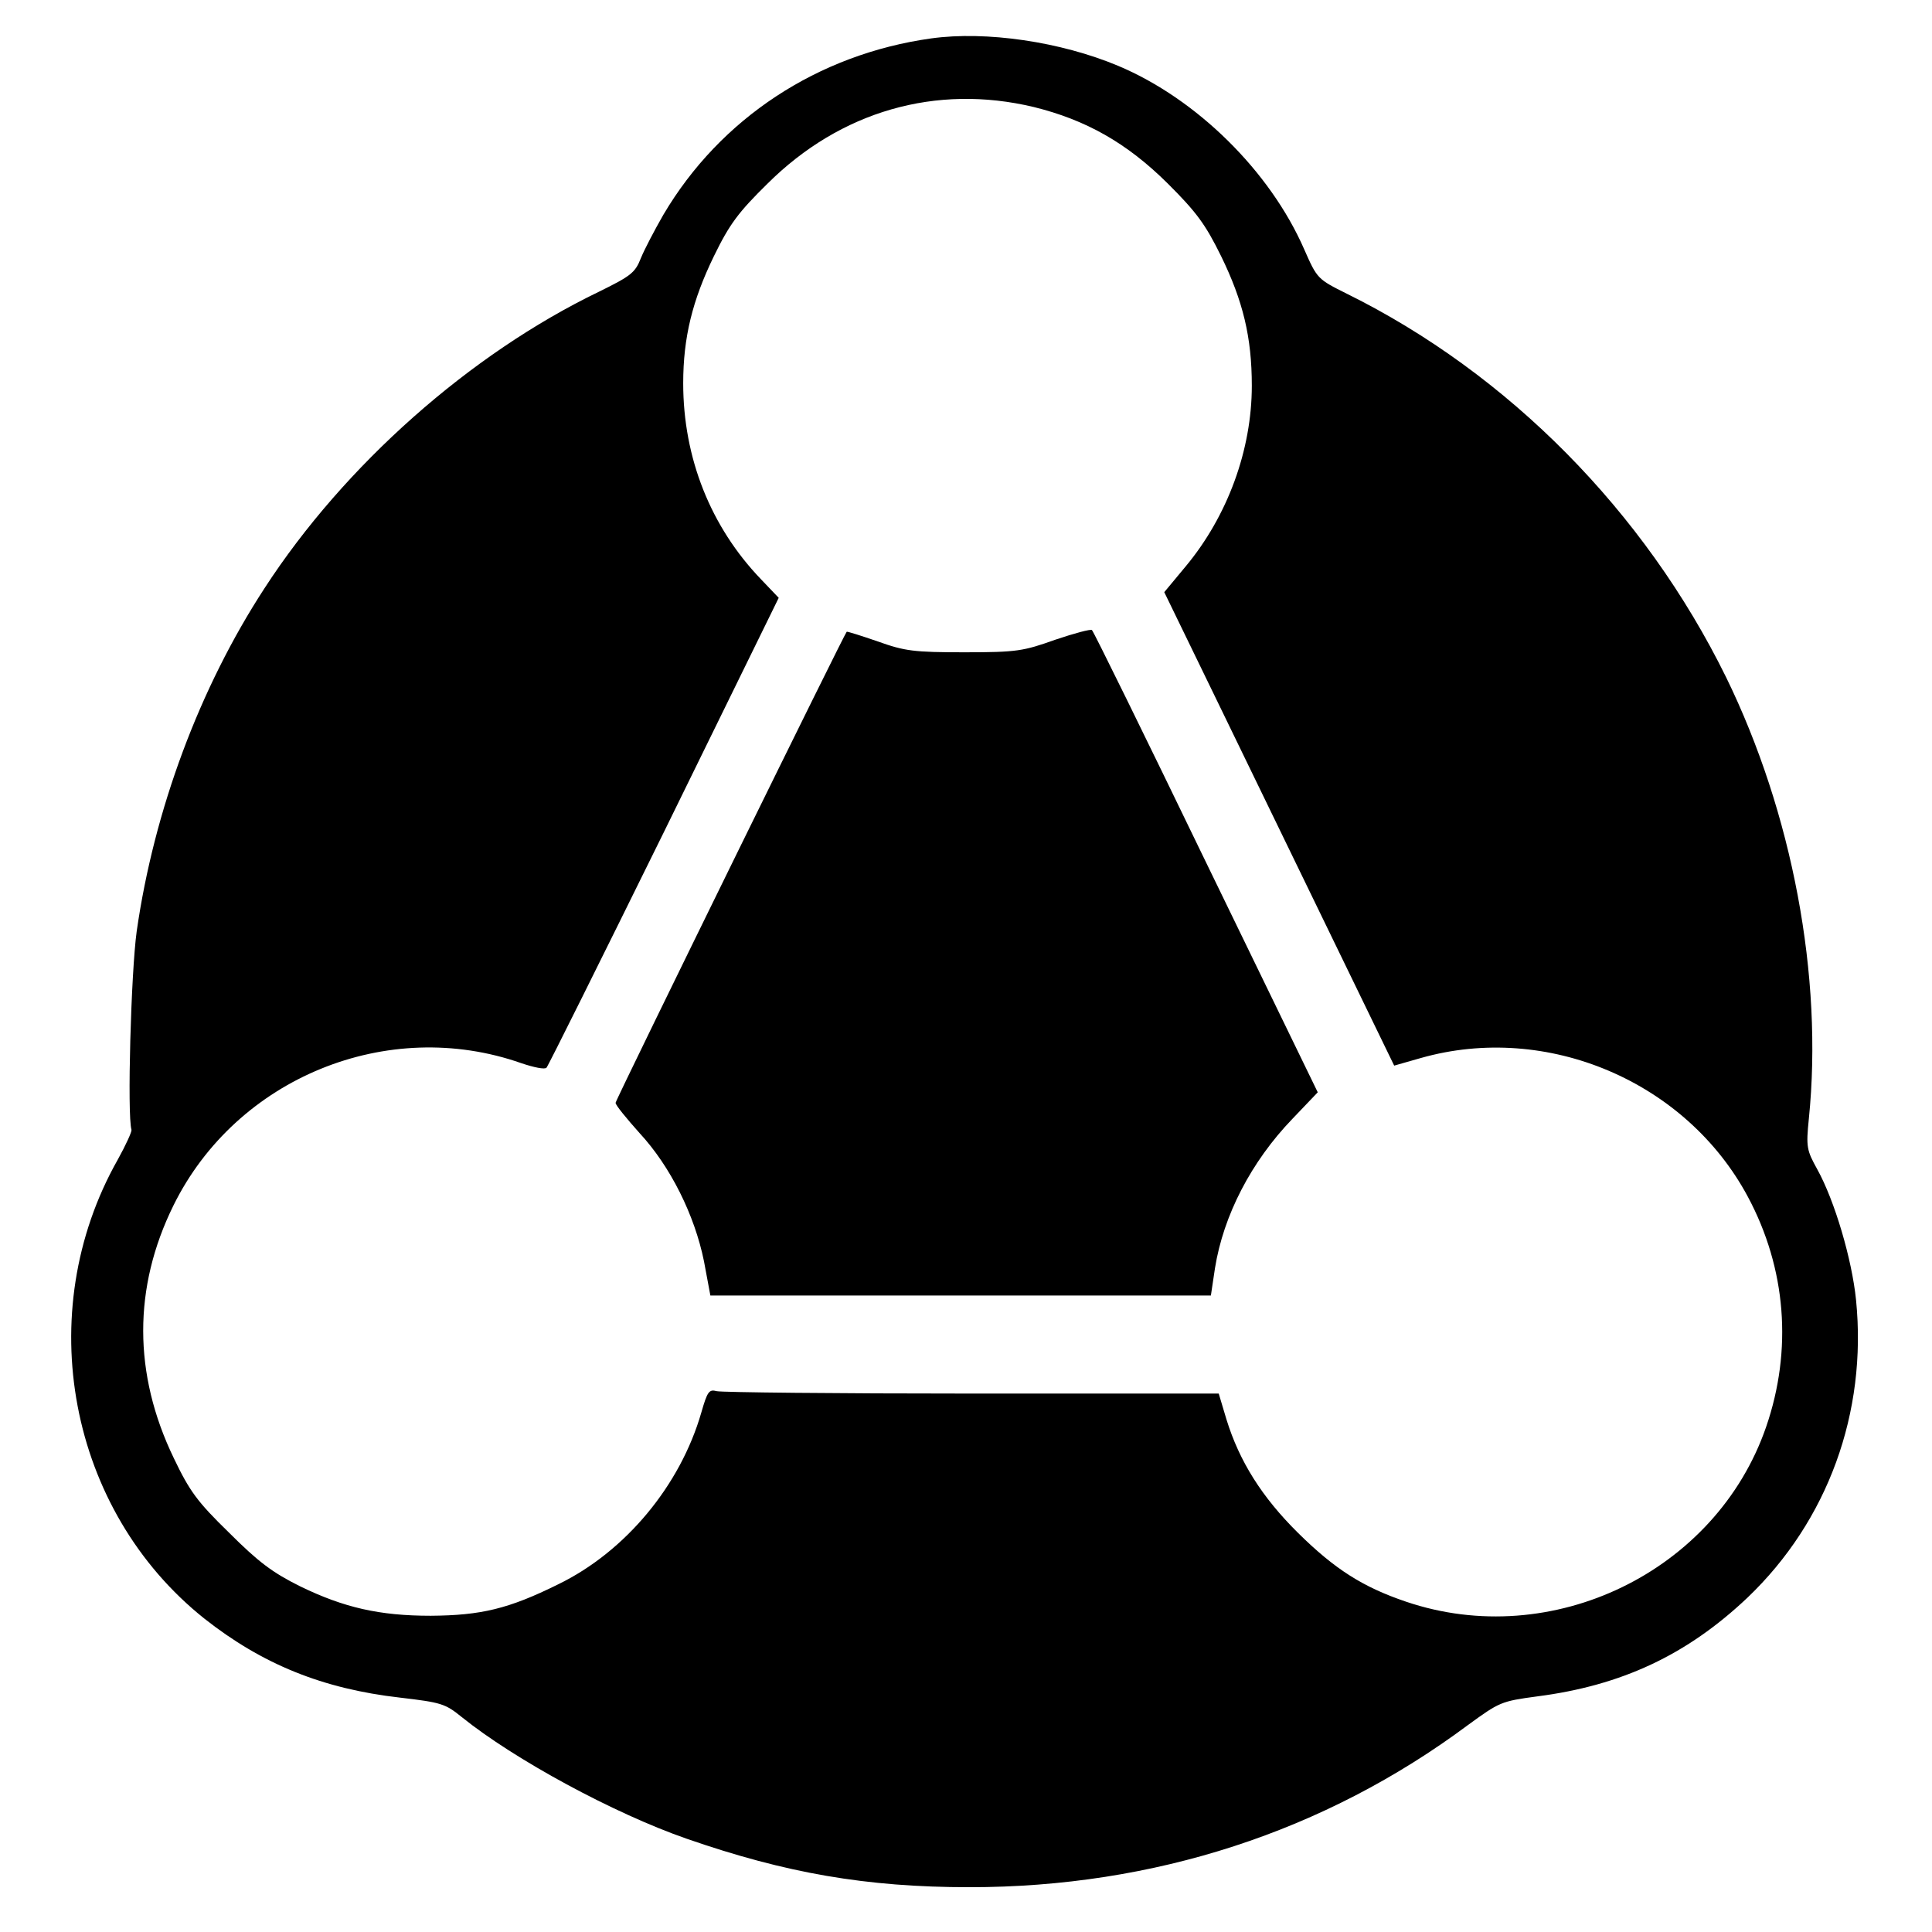 <?xml version="1.0" encoding="utf-8"?>
<svg viewBox="0 0 16 16" xmlns="http://www.w3.org/2000/svg" xmlns:bx="https://boxy-svg.com">
    <path d="M 8.739 5.298 C 8.475 5.392 8.422 5.402 7.988 5.402 C 7.567 5.402 7.493 5.392 7.269 5.312 C 7.133 5.265 7.016 5.228 7.012 5.232 C 7.001 5.243 6.574 6.108 6.125 7.022 C 5.625 8.041 5.098 9.12 5.098 9.133 C 5.098 9.153 5.189 9.263 5.296 9.383 C 5.553 9.66 5.753 10.065 5.83 10.445 L 5.883 10.729 L 7.954 10.729 L 10.028 10.729 L 10.062 10.502 C 10.132 10.065 10.362 9.62 10.703 9.266 L 10.913 9.046 L 9.988 7.142 C 9.481 6.093 9.056 5.228 9.043 5.218 C 9.033 5.208 8.896 5.245 8.739 5.298 Z" bx:origin="0.532 0.539"/>
    <path d="M 7.712 0.318 C 6.773 0.449 5.965 0.98 5.494 1.778 C 5.421 1.905 5.337 2.065 5.307 2.139 C 5.26 2.259 5.224 2.286 4.96 2.416 C 3.894 2.93 2.852 3.852 2.191 4.871 C 1.653 5.696 1.276 6.708 1.132 7.713 C 1.085 8.054 1.052 9.236 1.089 9.357 C 1.092 9.373 1.042 9.483 0.975 9.604 C 0.257 10.873 0.568 12.509 1.693 13.405 C 2.171 13.782 2.672 13.986 3.313 14.059 C 3.654 14.099 3.687 14.109 3.824 14.22 C 4.258 14.57 5.083 15.018 5.688 15.228 C 6.506 15.512 7.174 15.629 8.029 15.629 C 9.556 15.629 10.968 15.171 12.157 14.286 C 12.418 14.096 12.431 14.089 12.729 14.049 C 13.43 13.959 13.971 13.705 14.472 13.231 C 15.137 12.596 15.464 11.698 15.371 10.766 C 15.337 10.429 15.194 9.944 15.05 9.684 C 14.963 9.527 14.956 9.5 14.98 9.266 C 15.1 8.087 14.843 6.731 14.295 5.609 C 13.62 4.236 12.491 3.094 11.155 2.433 C 10.912 2.312 10.908 2.309 10.801 2.065 C 10.518 1.417 9.91 0.819 9.262 0.546 C 8.784 0.345 8.166 0.255 7.712 0.318 Z M 8.56 0.886 C 8.994 0.993 9.332 1.184 9.669 1.518 C 9.91 1.758 9.983 1.858 10.113 2.122 C 10.294 2.493 10.367 2.793 10.367 3.194 C 10.367 3.725 10.167 4.273 9.819 4.691 L 9.642 4.904 L 10.09 5.826 C 10.337 6.334 10.765 7.216 11.042 7.787 L 11.546 8.825 L 11.767 8.762 C 12.812 8.465 13.964 8.956 14.475 9.911 C 14.793 10.505 14.846 11.18 14.626 11.818 C 14.212 13.017 12.852 13.675 11.643 13.264 C 11.289 13.144 11.055 12.997 10.748 12.693 C 10.451 12.399 10.264 12.102 10.157 11.755 L 10.093 11.541 L 8.049 11.541 C 6.927 11.541 5.975 11.531 5.935 11.521 C 5.872 11.504 5.858 11.524 5.808 11.698 C 5.634 12.302 5.18 12.85 4.622 13.121 C 4.212 13.324 3.984 13.378 3.567 13.381 C 3.143 13.381 2.849 13.314 2.485 13.137 C 2.258 13.024 2.141 12.937 1.897 12.693 C 1.633 12.436 1.57 12.349 1.439 12.075 C 1.102 11.377 1.102 10.662 1.436 9.984 C 1.957 8.926 3.21 8.415 4.318 8.805 C 4.419 8.839 4.512 8.859 4.526 8.842 C 4.539 8.829 4.976 7.95 5.501 6.885 L 6.449 4.951 L 6.302 4.797 C 5.885 4.363 5.658 3.792 5.658 3.174 C 5.658 2.793 5.735 2.486 5.912 2.122 C 6.042 1.855 6.115 1.758 6.356 1.521 C 6.96 0.92 7.752 0.693 8.56 0.886 Z"/>
</svg>
